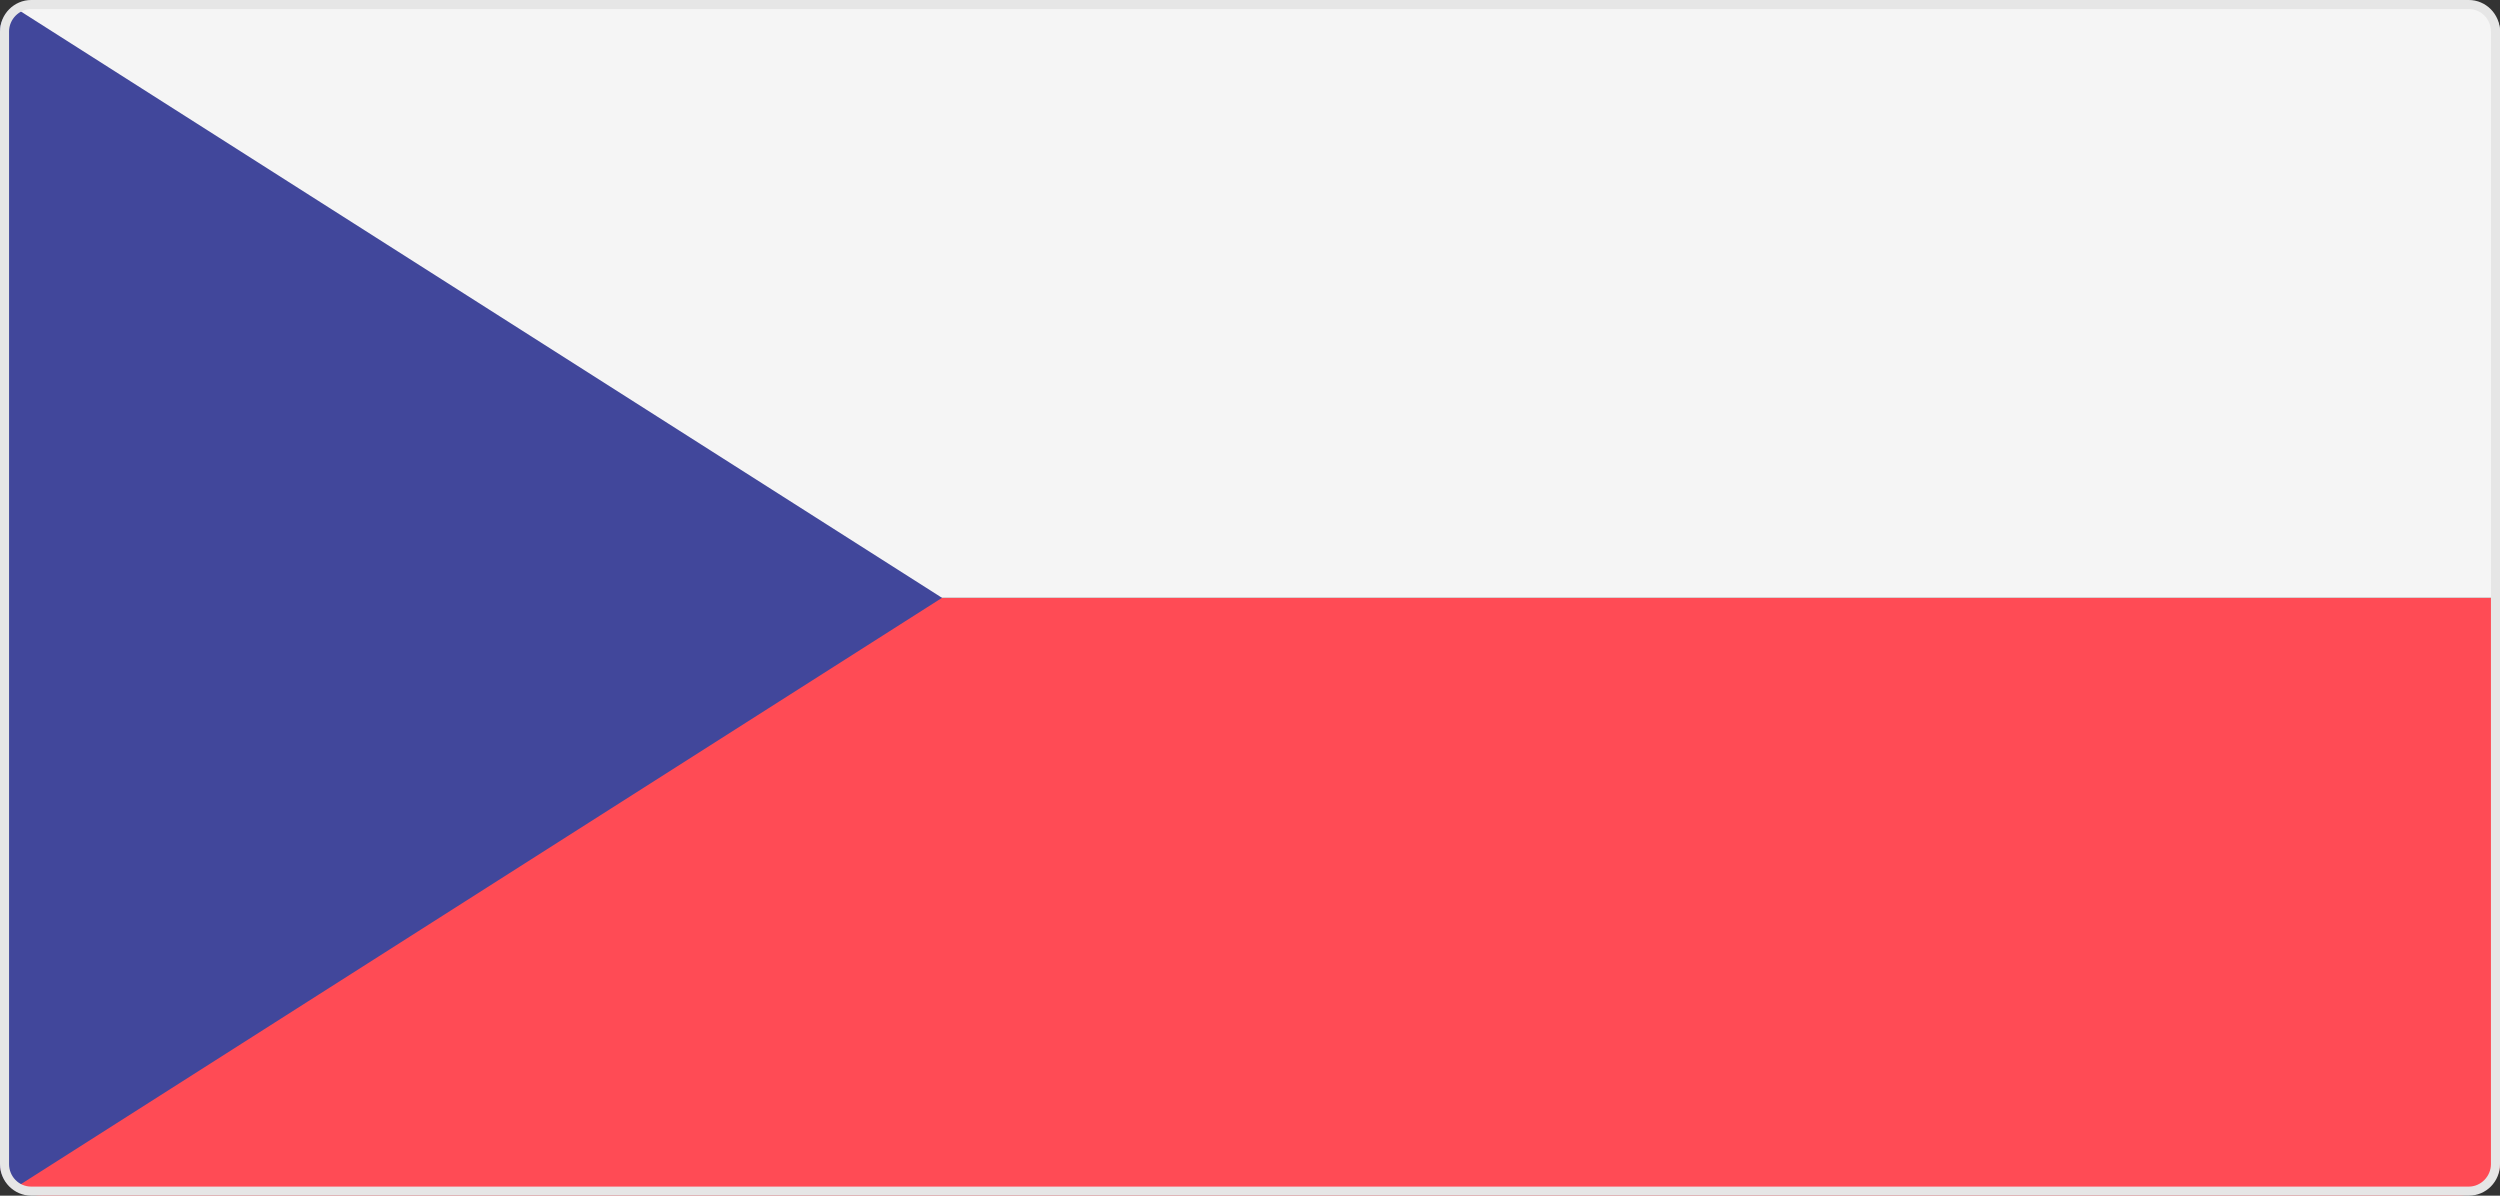 <?xml version="1.0" encoding="UTF-8"?><svg id="Layer_1" xmlns="http://www.w3.org/2000/svg" viewBox="0 0 69 33"><rect x="0" y="0" width="69" height="33" fill="#333333" stroke="none"/><defs><style>.cls-1{fill:#e6e6e6;}.cls-2{fill:#f5f5f5;}.cls-3{fill:#ff4b55;}.cls-4{fill:#41479b;}</style></defs><g><path class="cls-3" d="M0,16.5H69v15.63c0,.48-.53,.87-1.19,.87H1.19C.53,33,0,32.61,0,32.13v-15.63Z"/><path class="cls-2" d="M69,16.5H0V.87C0,.39,.53,0,1.19,0H67.81c.66,0,1.19,.39,1.19,.87v15.63h0Z"/><path class="cls-4" d="M.36,.18c-.21,.16-.36,.4-.36,.69v31.26c0,.29,.15,.53,.36,.69L26,16.5,.36,.18Z"/></g><path class="cls-1" d="M68.14,.25c.34,0,.61,.28,.61,.62v31.26c0,.34-.28,.62-.61,.62H.86c-.34,0-.61-.28-.61-.62V.87C.25,.53,.53,.25,.86,.25H68.14m0-.25H.86C.39,0,0,.39,0,.87v31.26c0,.48,.39,.87,.86,.87H68.14c.48,0,.86-.39,.86-.87V.87c0-.48-.39-.87-.86-.87h0Z"/></svg>